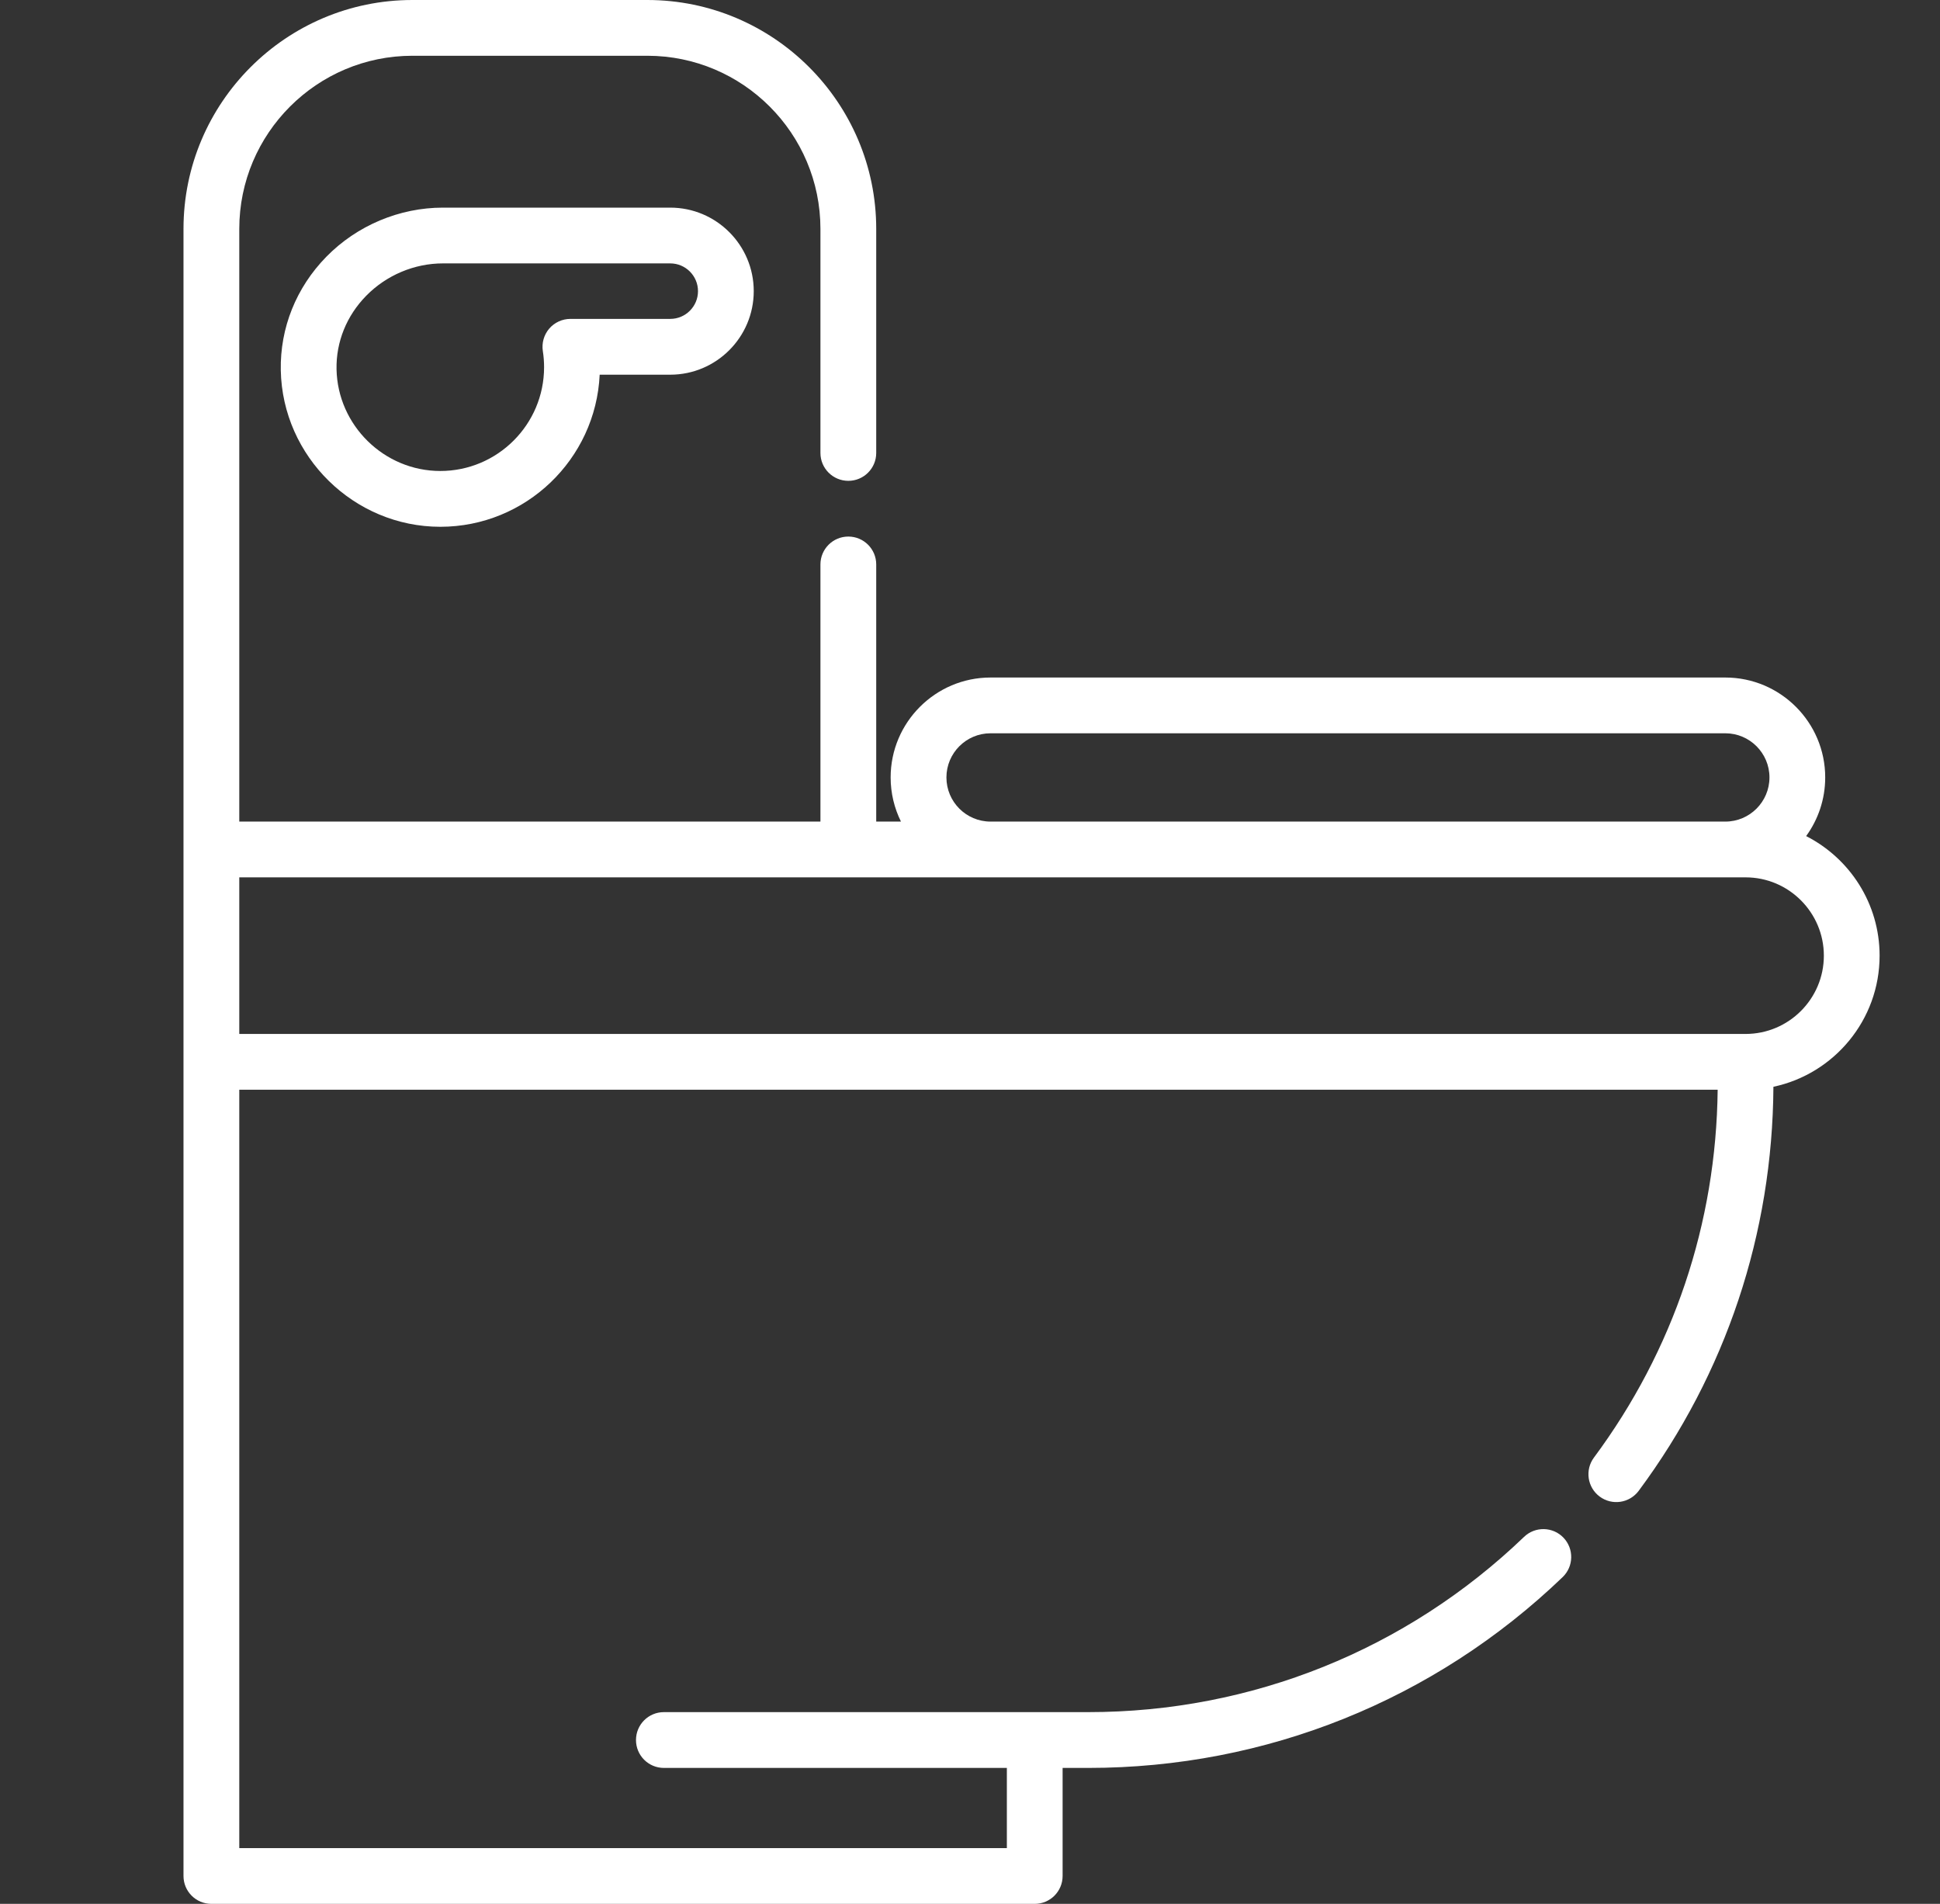 <svg width="53" height="52" viewBox="0 0 53 52" fill="none" xmlns="http://www.w3.org/2000/svg">
<rect x="0" y="0" width="53" height="52" fill="#333333" stroke="none"/>
<g clip-path="url(#clip0_623_3342)">
<g clip-path="url(#clip1_623_3342)">
<path d="M51.35 26.102C51.35 24.677 50.533 23.442 49.343 22.836C49.67 22.386 49.864 21.832 49.864 21.234C49.864 19.729 48.64 18.505 47.135 18.505H27.061C25.557 18.505 24.332 19.729 24.332 21.234C24.332 21.667 24.434 22.076 24.614 22.44H23.938V15.416C23.938 14.996 23.597 14.655 23.176 14.655C22.755 14.655 22.414 14.996 22.414 15.416V22.44H6.537V6.252C6.537 3.645 8.658 1.523 11.266 1.523H17.685C20.293 1.523 22.414 3.645 22.414 6.252V12.372C22.414 12.792 22.755 13.133 23.176 13.133C23.597 13.133 23.938 12.792 23.938 12.372V6.252C23.938 2.805 21.133 0 17.685 0H11.266C7.818 0 5.013 2.805 5.013 6.252V51.238C5.013 51.659 5.354 52 5.775 52H28.268C28.689 52 29.03 51.659 29.03 51.238V48.287H29.733C34.589 48.287 39.19 46.436 42.691 43.075C42.994 42.784 43.004 42.302 42.713 41.998C42.422 41.695 41.939 41.685 41.636 41.977C38.421 45.063 34.193 46.763 29.733 46.763L18.137 46.763C17.716 46.763 17.375 47.104 17.375 47.525C17.375 47.946 17.716 48.287 18.137 48.287H27.507V50.477H6.537V29.764H46.926C46.886 33.414 45.719 36.885 43.546 39.81C43.295 40.148 43.365 40.625 43.703 40.876C44.041 41.127 44.518 41.056 44.769 40.718C47.154 37.507 48.425 33.694 48.449 29.683C50.104 29.332 51.35 27.86 51.35 26.102ZM25.856 21.234C25.856 20.569 26.396 20.028 27.061 20.028H47.135C47.8 20.028 48.341 20.569 48.341 21.234C48.341 21.899 47.8 22.44 47.135 22.44H27.061C26.396 22.44 25.856 21.899 25.856 21.234ZM47.689 28.24H6.537V23.963H47.689C48.868 23.963 49.827 24.923 49.827 26.102C49.827 27.281 48.868 28.24 47.689 28.24Z" fill="white"/>
<path d="M12.1 5.671C10.913 5.671 9.753 6.159 8.917 7.011C8.092 7.853 7.649 8.955 7.671 10.114C7.716 12.471 9.671 14.388 12.029 14.388C14.364 14.388 16.276 12.543 16.383 10.234H18.311C19.569 10.234 20.592 9.21 20.592 7.952C20.592 6.694 19.569 5.671 18.311 5.671H12.1ZM19.069 7.952C19.069 8.37 18.729 8.71 18.311 8.71H15.583C15.36 8.71 15.149 8.808 15.004 8.976C14.86 9.145 14.796 9.369 14.83 9.589C14.853 9.734 14.864 9.883 14.864 10.029C14.864 11.593 13.592 12.864 12.029 12.864C10.495 12.864 9.224 11.618 9.194 10.085C9.18 9.338 9.468 8.625 10.005 8.078C10.556 7.516 11.319 7.194 12.1 7.194H18.311C18.729 7.194 19.069 7.534 19.069 7.952Z" fill="white"/>
</g>
</g>
<defs>
<clipPath id="clip0_623_3342">
<rect width="52" height="52" fill="white" transform="translate(0.182)"/>
</clipPath>
<clipPath id="clip1_623_3342">
<rect width="52" height="52" fill="white" transform="translate(2.182)"/>
</clipPath>
</defs>
</svg>
